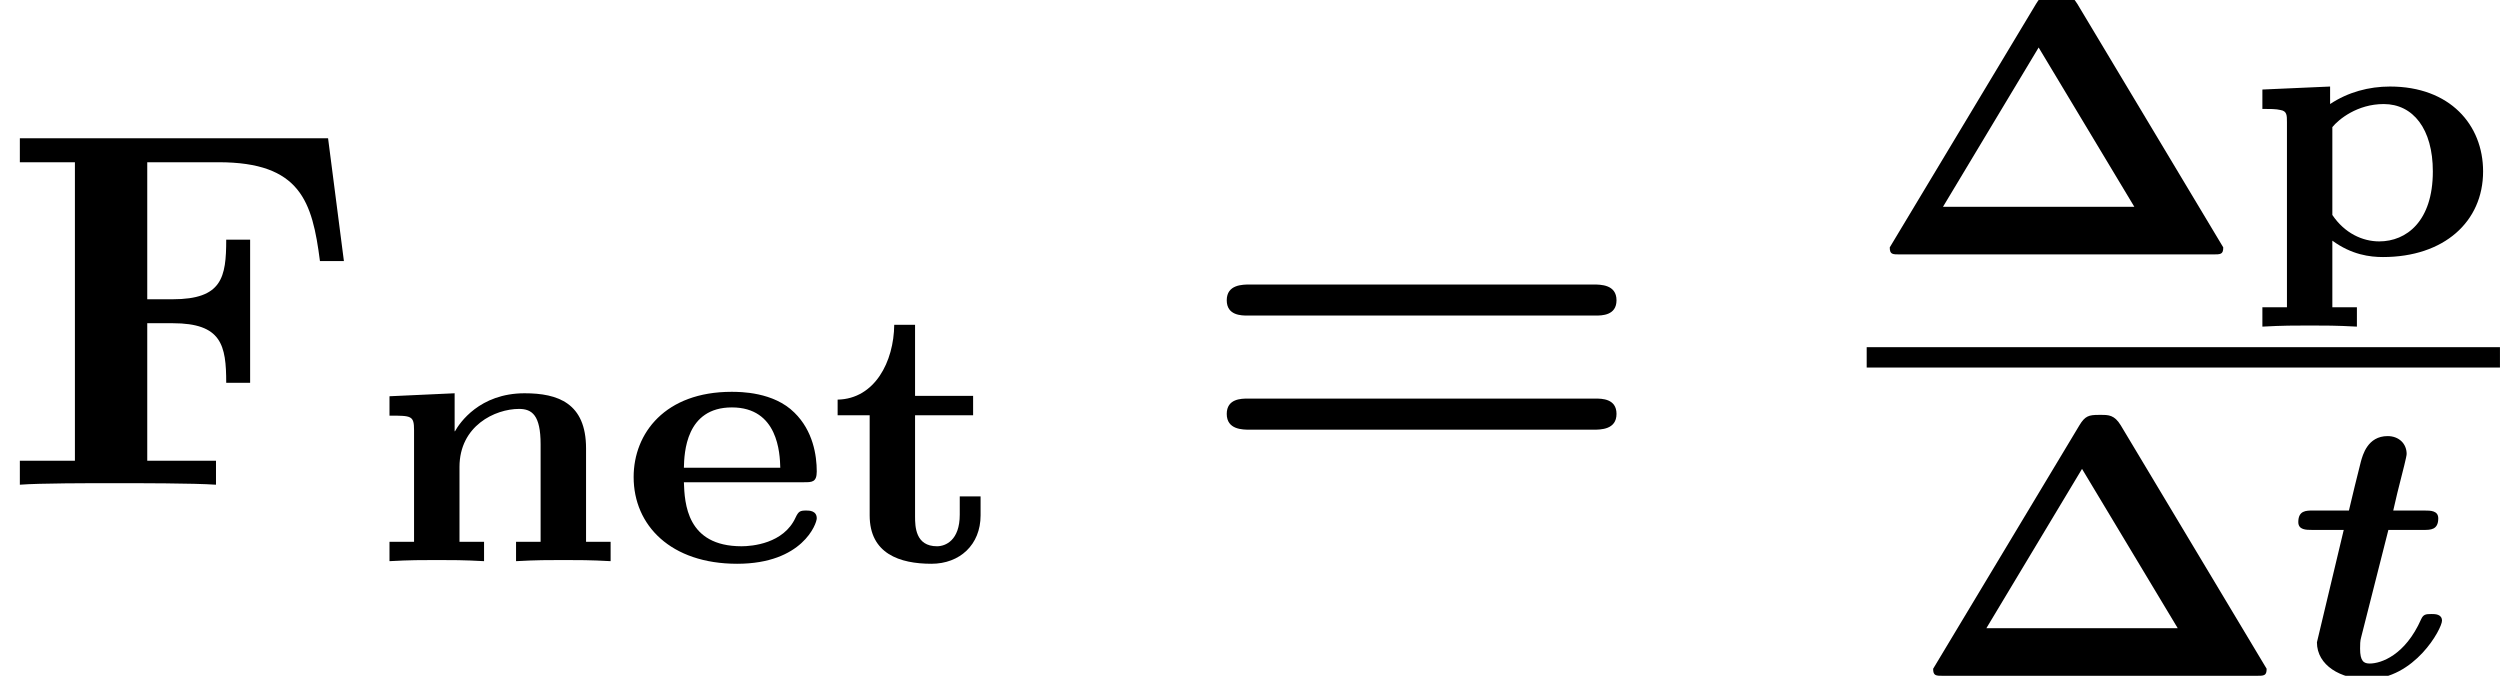 <?xml version='1.0' encoding='UTF-8'?>
<!-- This file was generated by dvisvgm 1.15.1 -->
<svg height='14.471pt' version='1.1' viewBox='70.735 58.363 53.532 14.471' width='53.532pt' xmlns='http://www.w3.org/2000/svg' xmlns:xlink='http://www.w3.org/1999/xlink'>
<defs>
<path d='M2.136 -3.124H2.893C3.037 -3.124 3.204 -3.124 3.204 -3.371C3.204 -3.539 3.037 -3.539 2.909 -3.539H2.24C2.319 -3.881 2.343 -3.985 2.391 -4.168C2.439 -4.36 2.527 -4.694 2.527 -4.75C2.527 -4.973 2.359 -5.133 2.12 -5.133C1.69 -5.133 1.586 -4.726 1.546 -4.583C1.459 -4.232 1.371 -3.889 1.291 -3.539H0.518C0.375 -3.539 0.207 -3.539 0.207 -3.292C0.207 -3.124 0.375 -3.124 0.502 -3.124H1.18L0.606 -0.717C0.606 -0.223 1.116 0.072 1.69 0.072C2.702 0.072 3.284 -1.012 3.284 -1.18C3.284 -1.323 3.132 -1.323 3.061 -1.323C2.933 -1.323 2.885 -1.315 2.837 -1.211C2.495 -0.438 1.977 -0.263 1.737 -0.263C1.61 -0.263 1.53 -0.311 1.53 -0.582C1.53 -0.662 1.53 -0.749 1.554 -0.829L2.136 -3.124Z' id='g0-116'/>
<path d='M4.511 -5.364C4.376 -5.587 4.248 -5.587 4.089 -5.587H4.041C3.826 -5.587 3.746 -5.563 3.626 -5.364L0.494 -0.151C0.494 0 0.55 0 0.717 0H7.412C7.58 0 7.635 0 7.635 -0.151L4.511 -5.364ZM3.682 -4.431L5.731 -1.02H1.634L3.682 -4.431Z' id='g1-1'/>
<path d='M3.921 -1.69C4.089 -1.69 4.192 -1.69 4.192 -1.921C4.192 -2.264 4.113 -2.79 3.714 -3.18C3.268 -3.626 2.55 -3.626 2.367 -3.626C0.948 -3.626 0.271 -2.742 0.271 -1.801C0.271 -0.765 1.068 0.056 2.487 0.056C3.889 0.056 4.192 -0.805 4.192 -0.917C4.192 -1.084 4.025 -1.084 3.969 -1.084C3.834 -1.084 3.802 -1.068 3.738 -0.933C3.483 -0.375 2.805 -0.319 2.582 -0.319C1.403 -0.319 1.363 -1.243 1.347 -1.69H3.921ZM1.347 -2.001C1.355 -2.319 1.387 -3.292 2.375 -3.292S3.403 -2.311 3.411 -2.001H1.347Z' id='g1-101'/>
<path d='M4.655 -2.415C4.655 -3.387 4.049 -3.595 3.339 -3.595C2.375 -3.595 1.945 -2.957 1.849 -2.782H1.841V-3.595L0.446 -3.531V-3.116C0.917 -3.116 0.972 -3.116 0.972 -2.805V-0.414H0.446V0C0.877 -0.024 1.156 -0.024 1.459 -0.024C1.769 -0.024 2.04 -0.024 2.471 0V-0.414H1.945V-2.016C1.945 -2.901 2.71 -3.26 3.22 -3.26C3.499 -3.26 3.682 -3.124 3.682 -2.503V-0.414H3.156V0C3.587 -0.024 3.865 -0.024 4.168 -0.024C4.479 -0.024 4.75 -0.024 5.181 0V-0.414H4.655V-2.415Z' id='g1-110'/>
<path d='M2.391 1.132H1.865V-0.295C2.279 0.008 2.67 0.056 2.949 0.056C4.256 0.056 5.093 -0.701 5.093 -1.777C5.093 -2.774 4.384 -3.595 3.1 -3.595C2.646 -3.595 2.2 -3.475 1.817 -3.22V-3.595L0.367 -3.531V-3.116C0.518 -3.116 0.662 -3.116 0.757 -3.092C0.893 -3.068 0.893 -2.981 0.893 -2.829V1.132H0.367V1.546C0.797 1.522 1.076 1.522 1.379 1.522C1.69 1.522 1.961 1.522 2.391 1.546V1.132ZM1.865 -2.726C2.001 -2.893 2.399 -3.22 2.965 -3.22C3.595 -3.22 4.017 -2.686 4.017 -1.777C4.017 -0.709 3.451 -0.279 2.869 -0.279C2.511 -0.279 2.128 -0.454 1.865 -0.845V-2.726Z' id='g1-112'/>
<path d='M1.841 -3.124H3.084V-3.539H1.841V-5.061H1.395C1.387 -4.272 0.98 -3.475 0.183 -3.459V-3.124H0.869V-0.98C0.869 -0.159 1.514 0.056 2.192 0.056C2.798 0.056 3.244 -0.351 3.244 -0.98V-1.387H2.798V-0.996C2.798 -0.446 2.495 -0.319 2.311 -0.319C1.849 -0.319 1.841 -0.741 1.841 -0.956V-3.124Z' id='g1-116'/>
<path d='M8.596 -3.622C8.727 -3.622 9.044 -3.622 9.044 -3.949C9.044 -4.287 8.705 -4.287 8.542 -4.287H1.2C1.036 -4.287 0.698 -4.287 0.698 -3.949C0.698 -3.622 1.015 -3.622 1.145 -3.622H8.596ZM8.542 -1.178C8.705 -1.178 9.044 -1.178 9.044 -1.516C9.044 -1.844 8.727 -1.844 8.596 -1.844H1.145C1.015 -1.844 0.698 -1.844 0.698 -1.516C0.698 -1.178 1.036 -1.178 1.2 -1.178H8.542Z' id='g2-61'/>
<path d='M7.025 -7.418H0.425V-6.905H1.604V-0.513H0.425V0C0.84 -0.033 1.942 -0.033 2.422 -0.033C2.956 -0.033 4.145 -0.033 4.625 0V-0.513H3.153V-3.458H3.698C4.745 -3.458 4.844 -2.989 4.844 -2.182H5.356V-5.247H4.844C4.844 -4.44 4.756 -3.971 3.698 -3.971H3.153V-6.905H4.68C6.436 -6.905 6.687 -6.065 6.851 -4.789H7.364L7.025 -7.418Z' id='g2-70'/>
</defs>
<g id='page1'>
<use x='70.735' xlink:href='#g2-70' y='68.742'/>
<use x='78.629' xlink:href='#g1-110' y='70.379'/>
<use x='84.032' xlink:href='#g1-101' y='70.379'/>
<use x='88.488' xlink:href='#g1-116' y='70.379'/>
<use x='96.305' xlink:href='#g2-61' y='68.742'/>
<use x='110.706' xlink:href='#g1-1' y='63.811'/>
<use x='118.812' xlink:href='#g1-112' y='63.811'/>
<rect height='0.436' width='13.56' x='110.706' y='65.797'/>
<use x='111.635' xlink:href='#g1-1' y='72.834'/>
<use x='119.741' xlink:href='#g0-116' y='72.834'/>
</g>
</svg>
<!--Rendered by QuickLaTeX.com-->